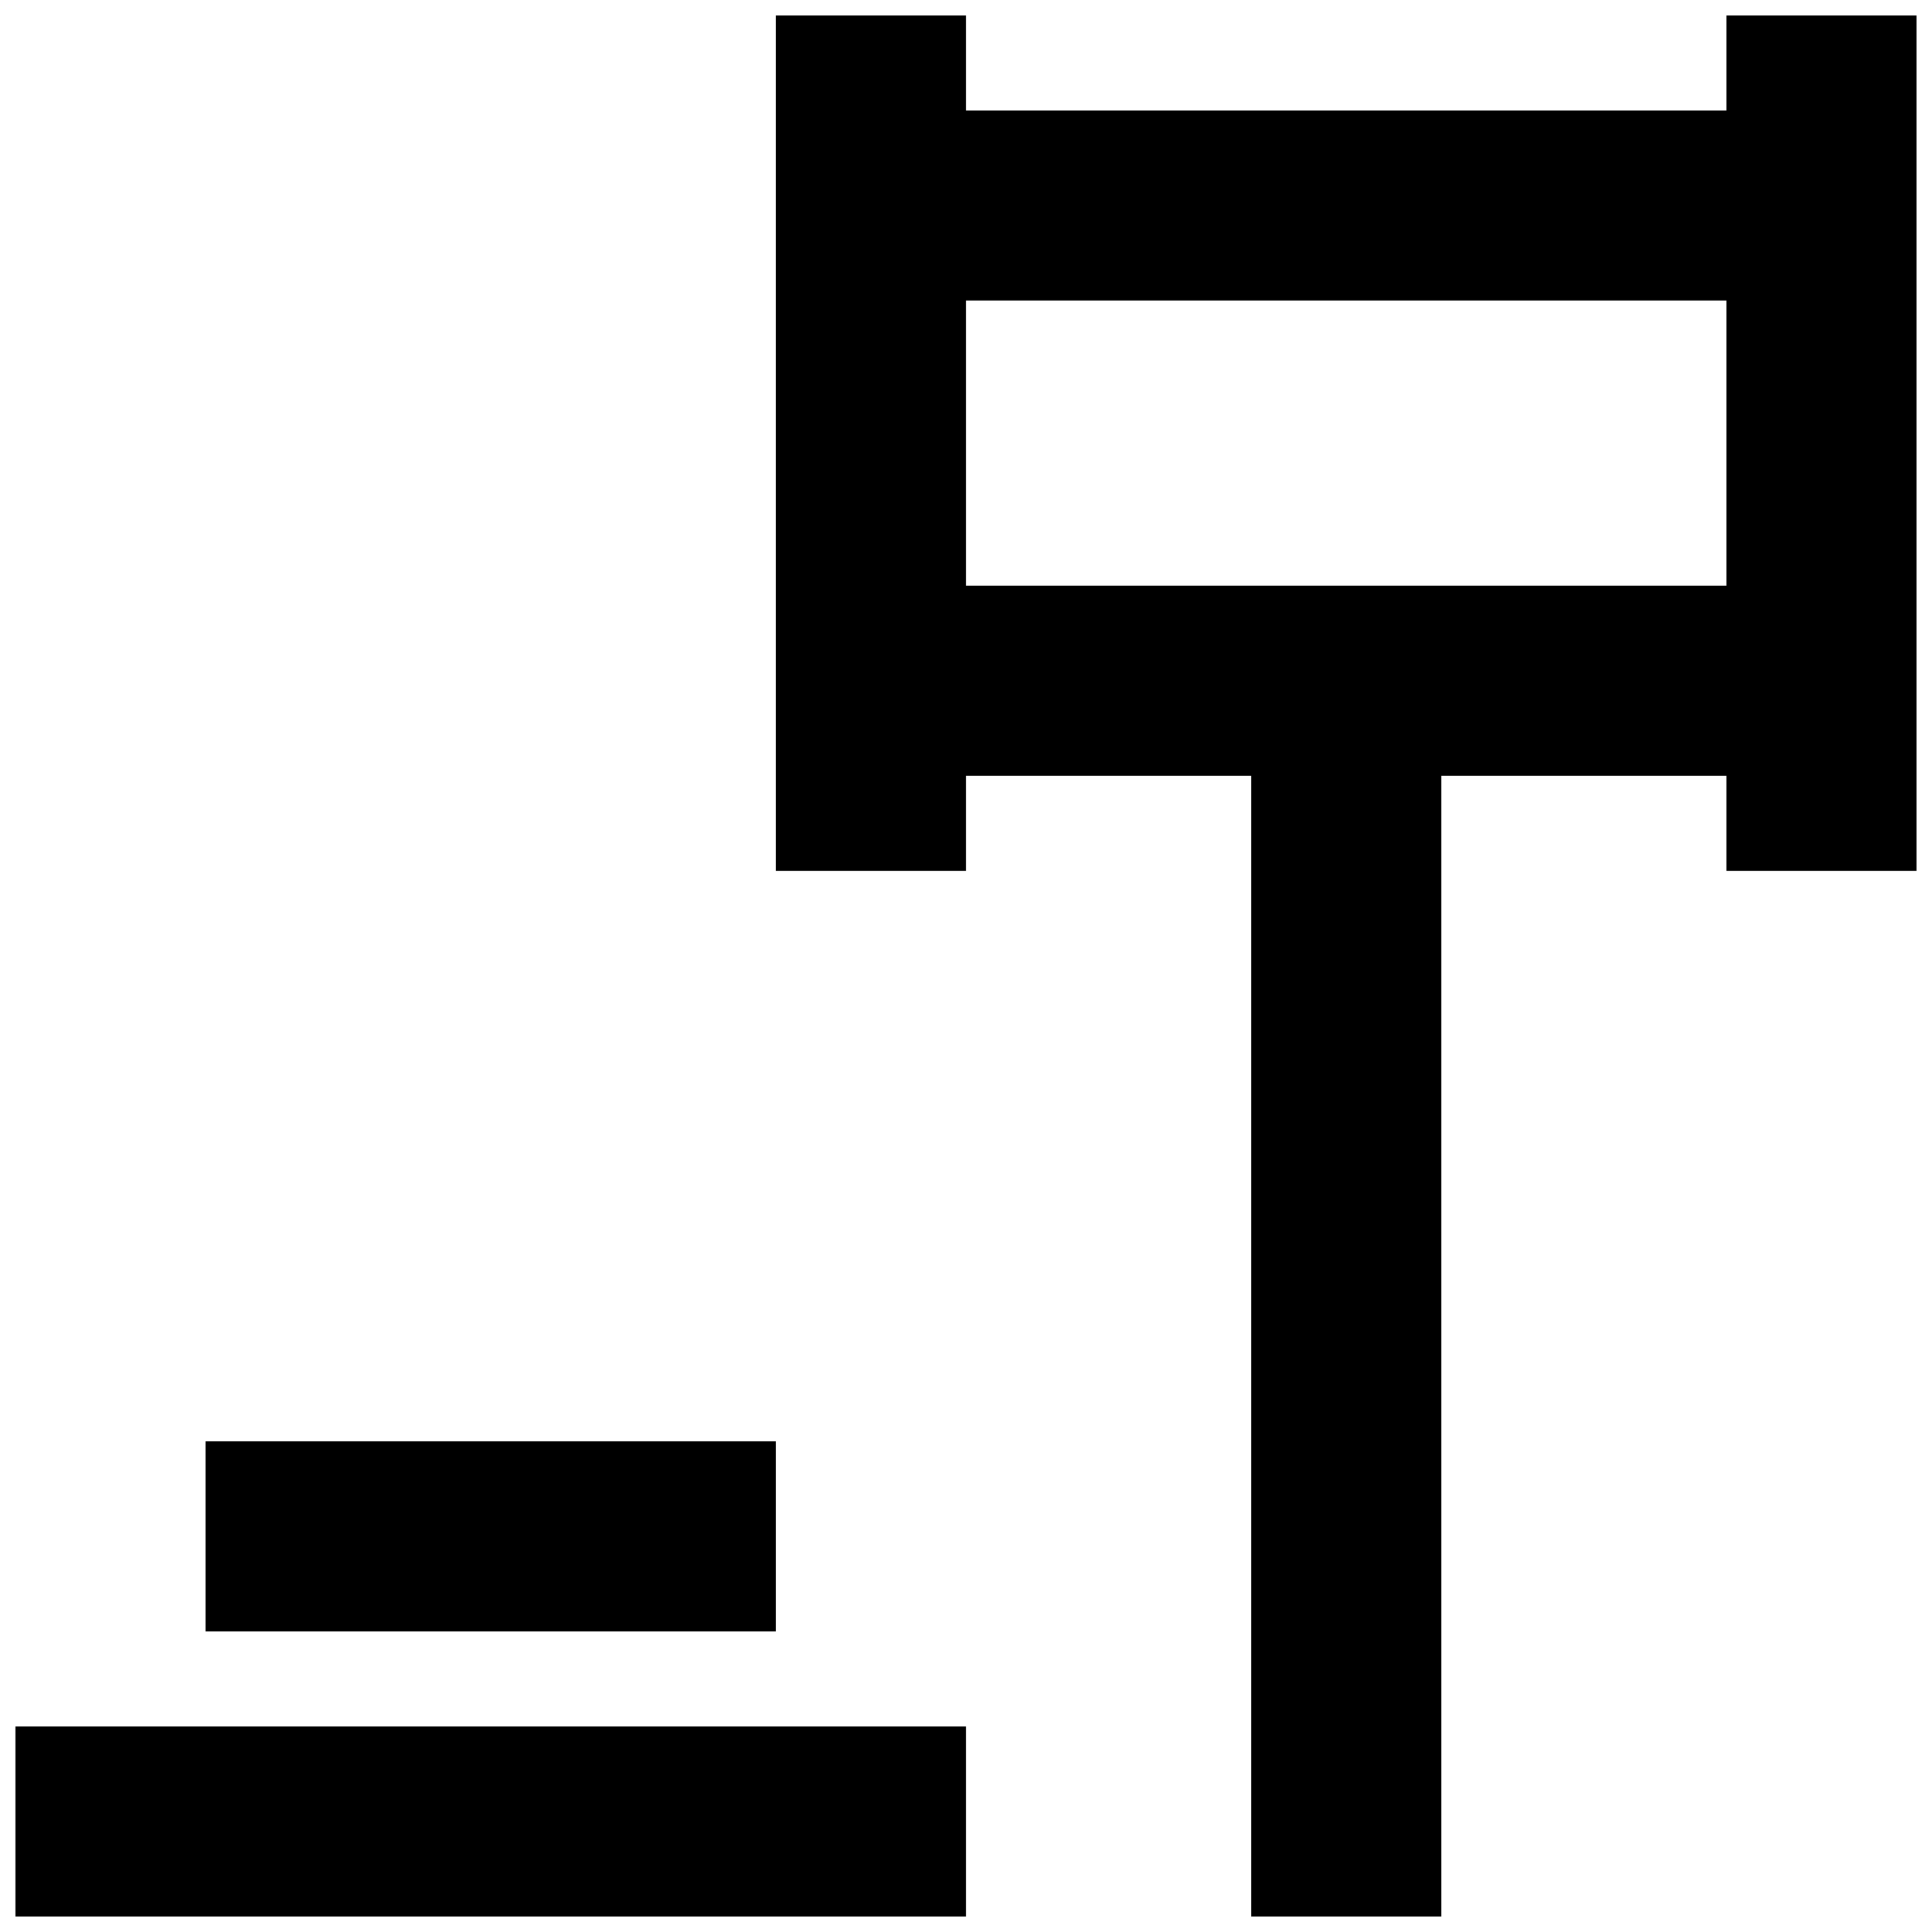 <?xml version="1.0" encoding="UTF-8"?>
<!-- Uploaded to: SVG Repo, www.svgrepo.com, Generator: SVG Repo Mixer Tools -->
<svg width="800px" height="800px" version="1.1" viewBox="144 144 512 512" xmlns="http://www.w3.org/2000/svg">
 <defs>
  <clipPath id="b">
   <path d="m349 148.09h302.9v503.81h-302.9z"/>
  </clipPath>
  <clipPath id="a">
   <path d="m148.09 601h251.91v50.902h-251.91z"/>
  </clipPath>
 </defs>
 <g clip-path="url(#b)">
  <path d="m601.52 148.09v25.191h-201.52v-25.191h-50.383v226.71h50.383v-25.191h75.57v302.29h50.383l-0.004-302.29h75.57v25.191h50.383v-226.71zm-201.52 151.14v-75.574h201.52v75.57z"/>
 </g>
 <g clip-path="url(#a)">
  <path d="m148.09 601.52h251.91v50.383h-251.91z"/>
 </g>
 <path d="m198.48 525.95h151.14v50.383h-151.14z"/>
</svg>